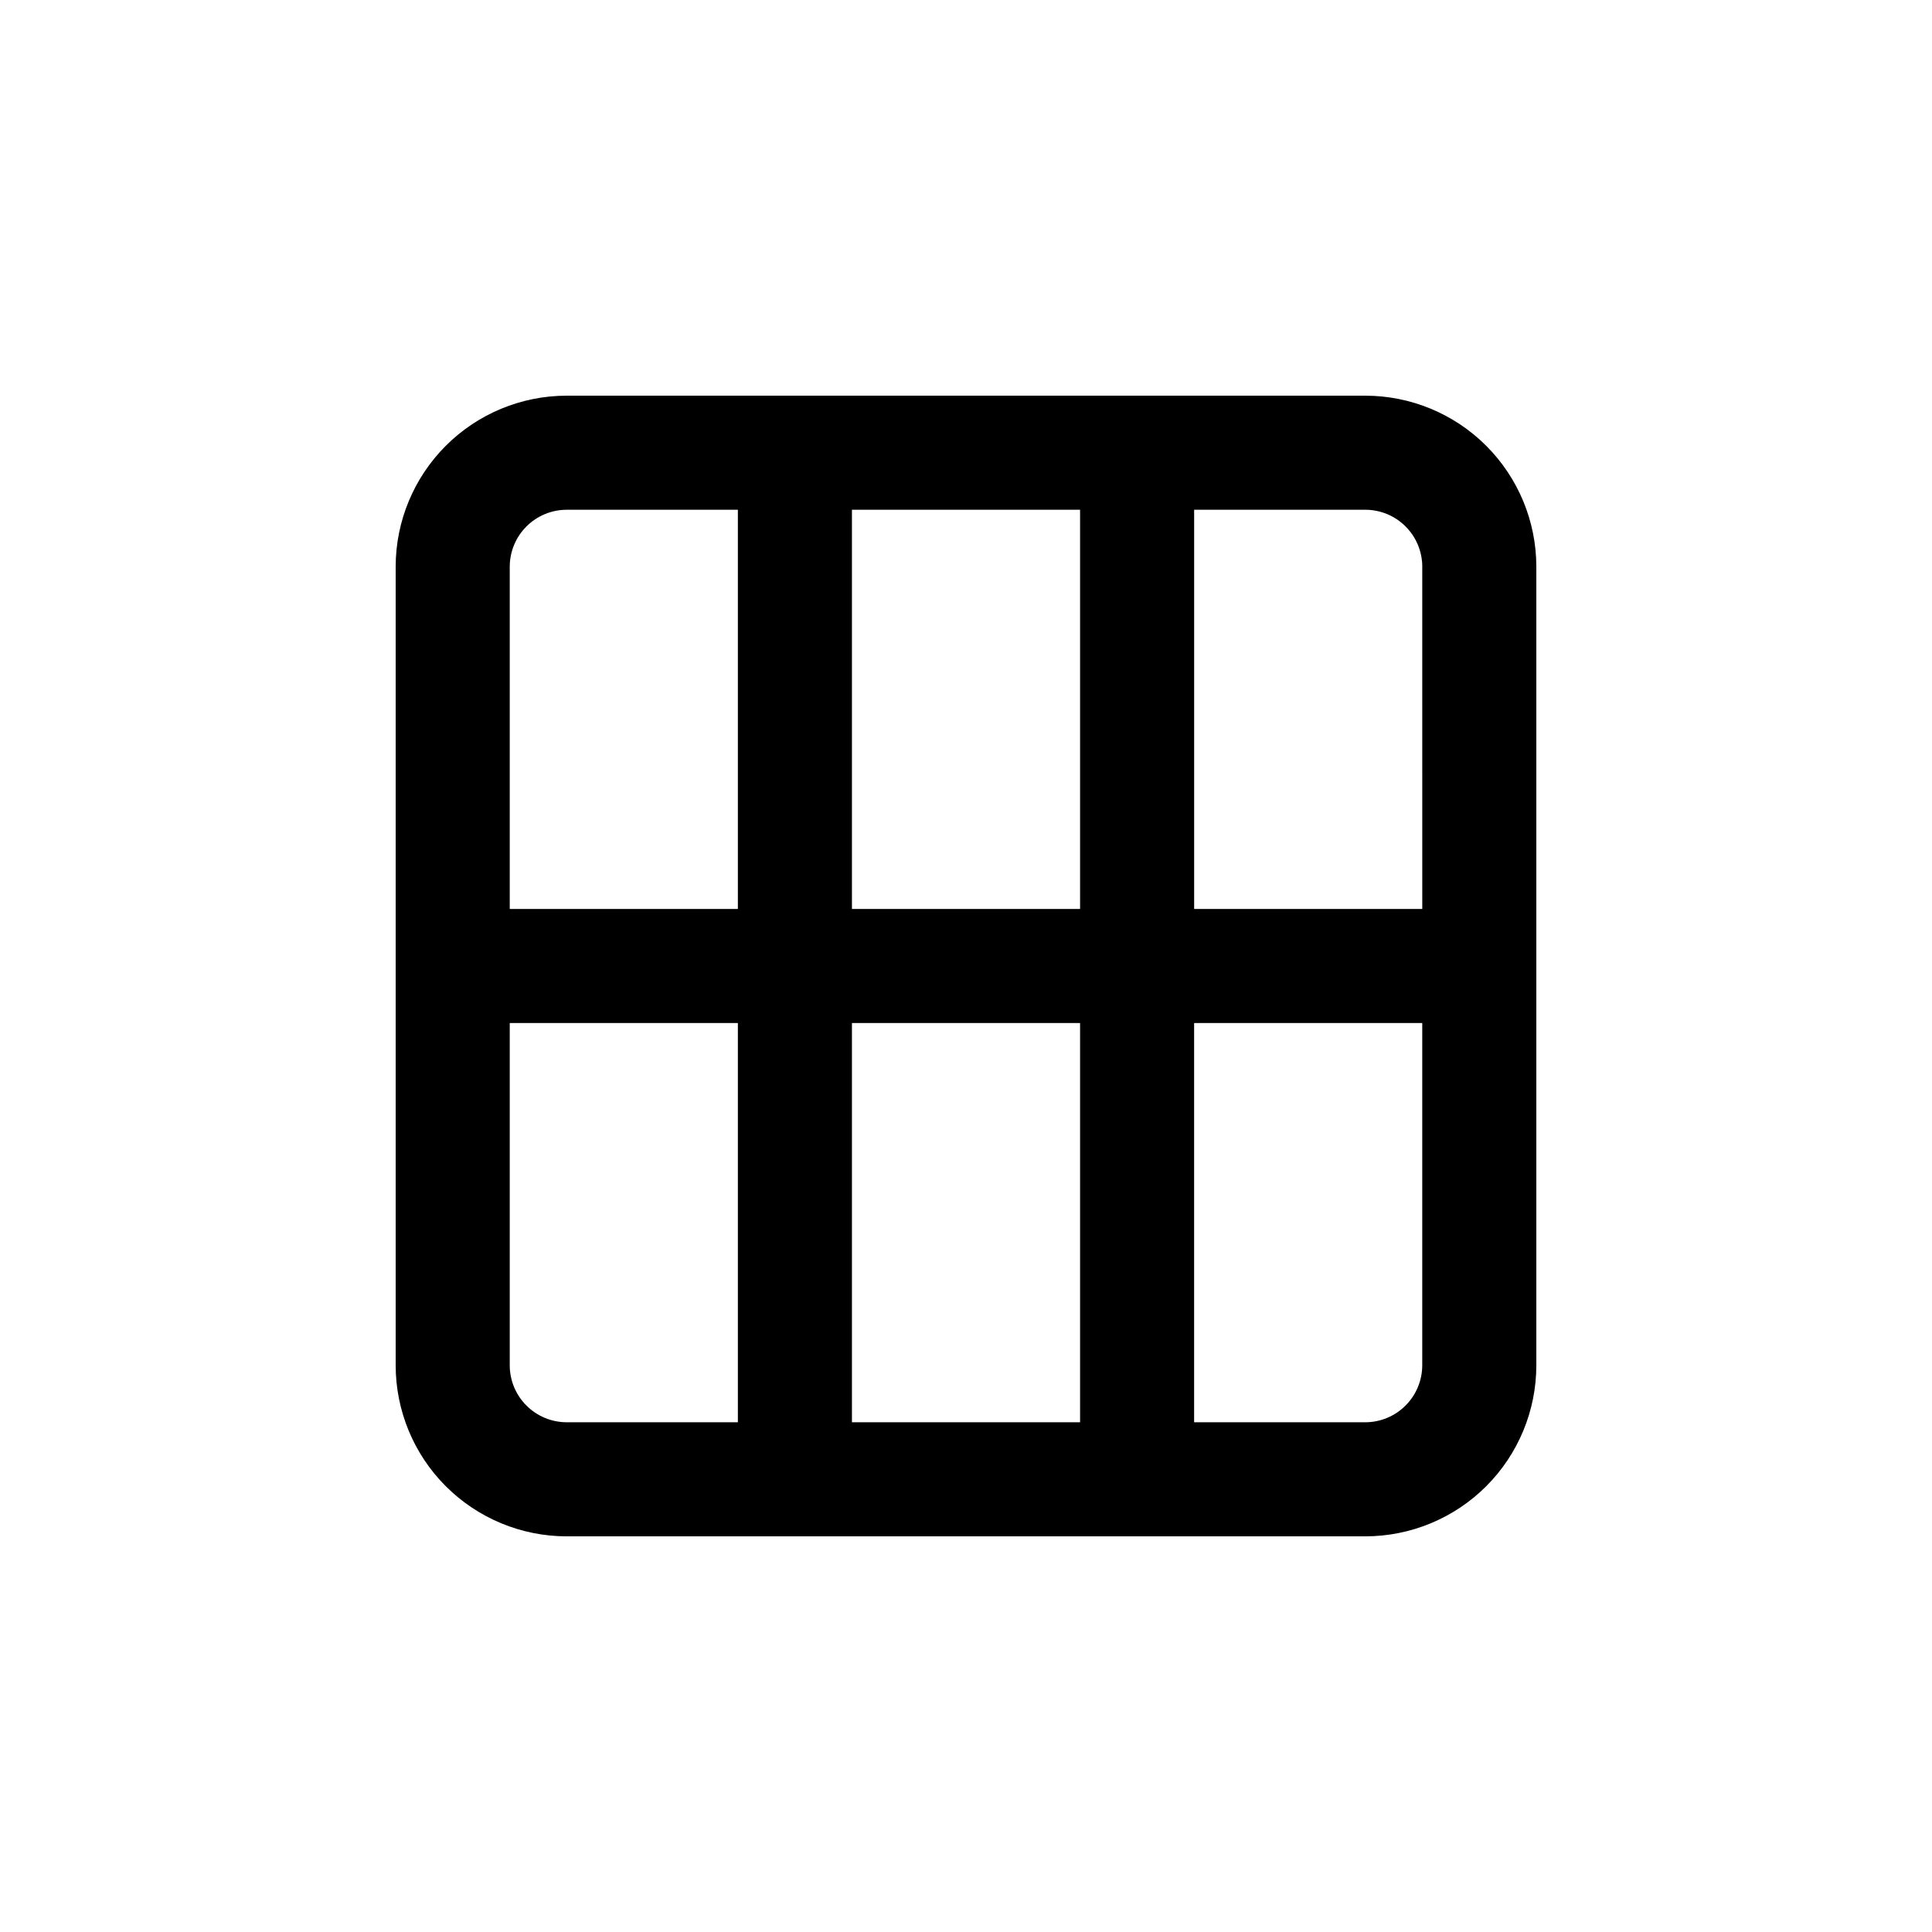 <?xml version="1.0" encoding="UTF-8"?>
<!-- Uploaded to: SVG Repo, www.svgrepo.com, Generator: SVG Repo Mixer Tools -->
<svg fill="#000000" width="800px" height="800px" version="1.1" viewBox="144 144 512 512" xmlns="http://www.w3.org/2000/svg">
 <path d="m505.8 248.86h-211.6c-12.027 0-23.559 4.777-32.062 13.281-8.504 8.504-13.281 20.035-13.281 32.062v211.6c0 12.027 4.777 23.559 13.281 32.062 8.504 8.504 20.035 13.281 32.062 13.281h211.6c12.027 0 23.559-4.777 32.062-13.281s13.281-20.035 13.281-32.062v-211.6c0-12.027-4.777-23.559-13.281-32.062-8.504-8.504-20.035-13.281-32.062-13.281zm15.113 45.344 0.004 90.684h-60.457v-105.8h45.344-0.004c4.012 0 7.856 1.59 10.688 4.426 2.836 2.832 4.43 6.68 4.43 10.688zm-151.14 90.684v-105.8h60.457v105.8zm60.457 30.23v105.8h-60.457v-105.8zm-136.03-136.03h45.344v105.8h-60.457v-90.684c0-4.008 1.59-7.856 4.426-10.688 2.832-2.836 6.68-4.426 10.688-4.426zm-15.113 226.71v-90.684h60.457v105.8h-45.344c-4.008 0-7.856-1.594-10.688-4.43-2.836-2.832-4.426-6.676-4.426-10.688zm226.71 15.113-45.344 0.004v-105.8h60.457v90.684c0 4.012-1.594 7.856-4.43 10.688-2.832 2.836-6.676 4.43-10.688 4.43z"/>
</svg>